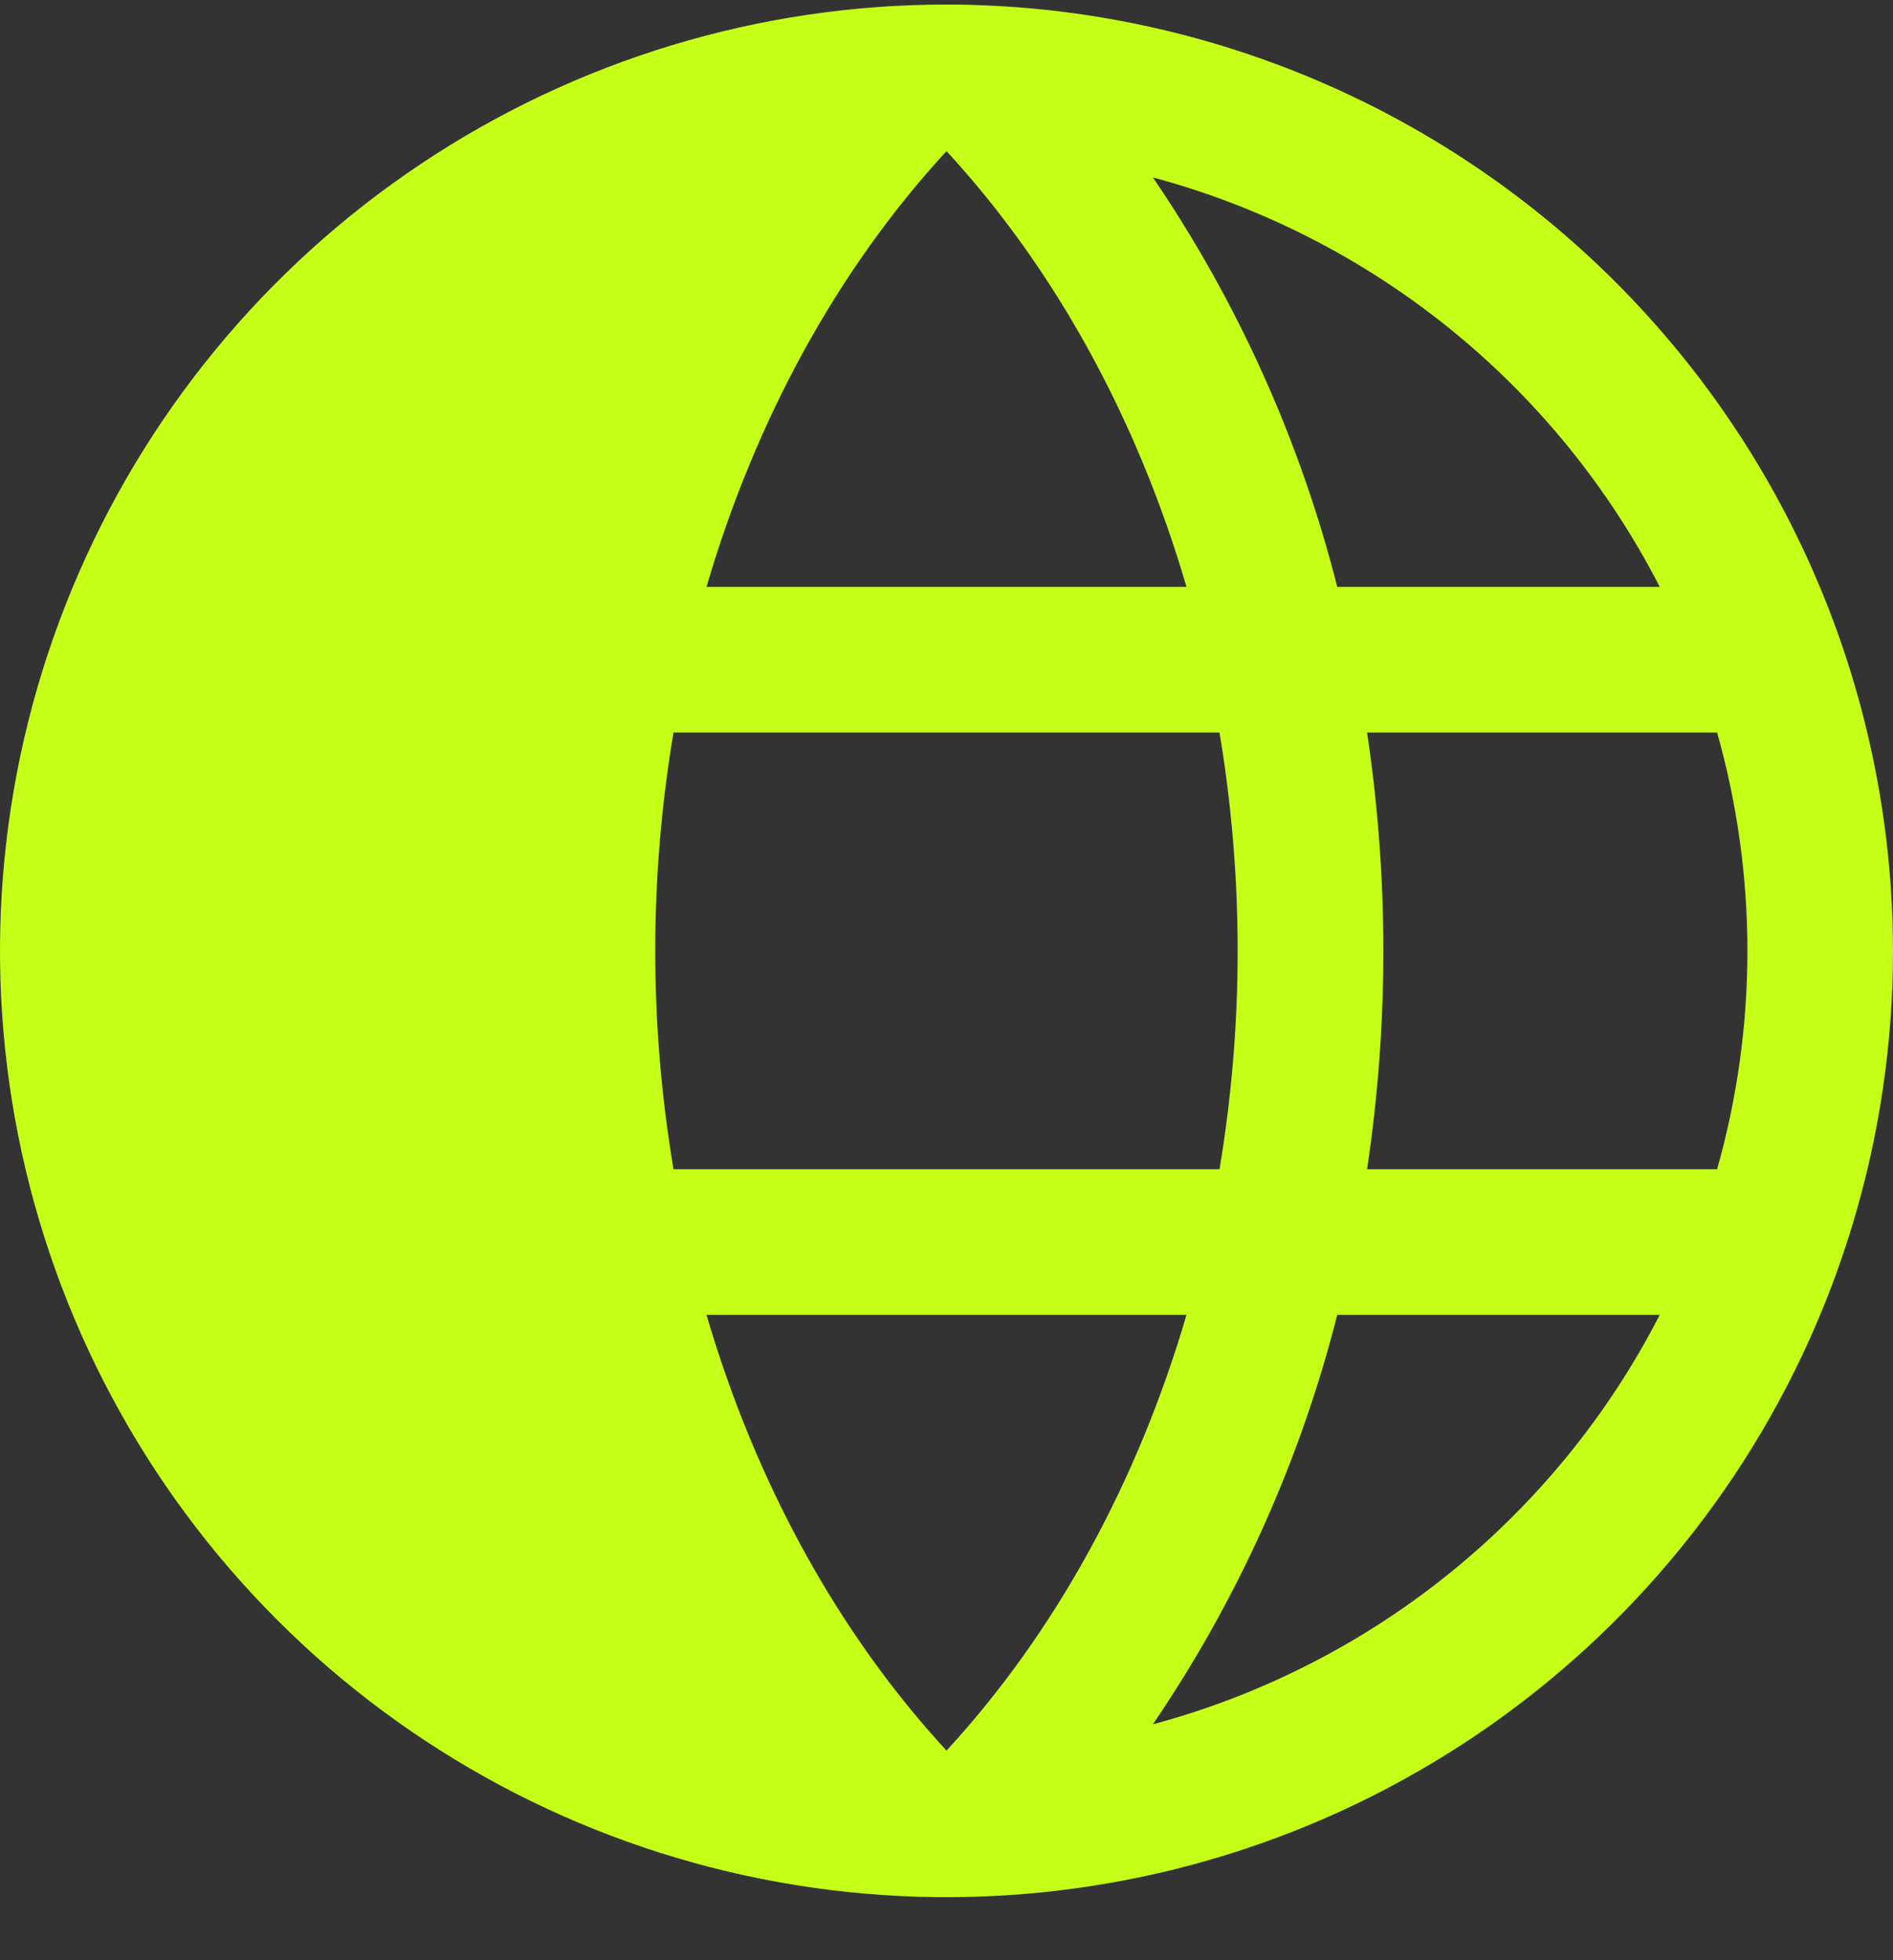 <svg width="28" height="29" viewBox="0 0 28 29" fill="none" xmlns="http://www.w3.org/2000/svg">
<rect x="0" y="0" width="28" height="29" fill="#333333" stroke="none"/>
<path id="Vector" d="M14 0.067C11.231 0.067 8.524 0.888 6.222 2.427C3.92 3.965 2.125 6.152 1.066 8.71C0.006 11.268 -0.271 14.083 0.269 16.799C0.809 19.514 2.143 22.009 4.101 23.967C6.058 25.925 8.553 27.258 11.269 27.798C13.985 28.339 16.799 28.061 19.358 27.002C21.916 25.942 24.102 24.148 25.641 21.845C27.179 19.543 28 16.836 28 14.067C27.996 10.356 26.52 6.797 23.895 4.172C21.27 1.548 17.712 0.071 14 0.067ZM24.55 8.683H19.78C19.231 6.52 18.308 4.47 17.053 2.625C18.656 3.056 20.151 3.817 21.442 4.861C22.733 5.904 23.792 7.206 24.55 8.683ZM14 2.236C15.615 3.986 16.827 6.214 17.55 8.683H10.45C11.173 6.214 12.385 3.989 14 2.236ZM9.692 14.067C9.692 12.985 9.783 11.904 9.962 10.837H18.038C18.396 12.976 18.396 15.159 18.038 17.298H9.962C9.783 16.23 9.692 15.15 9.692 14.067ZM10.45 19.452H17.55C16.827 21.921 15.615 24.146 14 25.899C12.385 24.146 11.173 21.921 10.45 19.452ZM17.053 25.51C18.308 23.665 19.231 21.615 19.78 19.452H24.55C23.792 20.929 22.733 22.231 21.442 23.274C20.151 24.317 18.656 25.079 17.053 25.51ZM20.221 17.298C20.542 15.156 20.542 12.979 20.221 10.837H25.398C25.996 12.949 25.996 15.186 25.398 17.298H20.221Z" fill="#C5FF17"/>
</svg>
